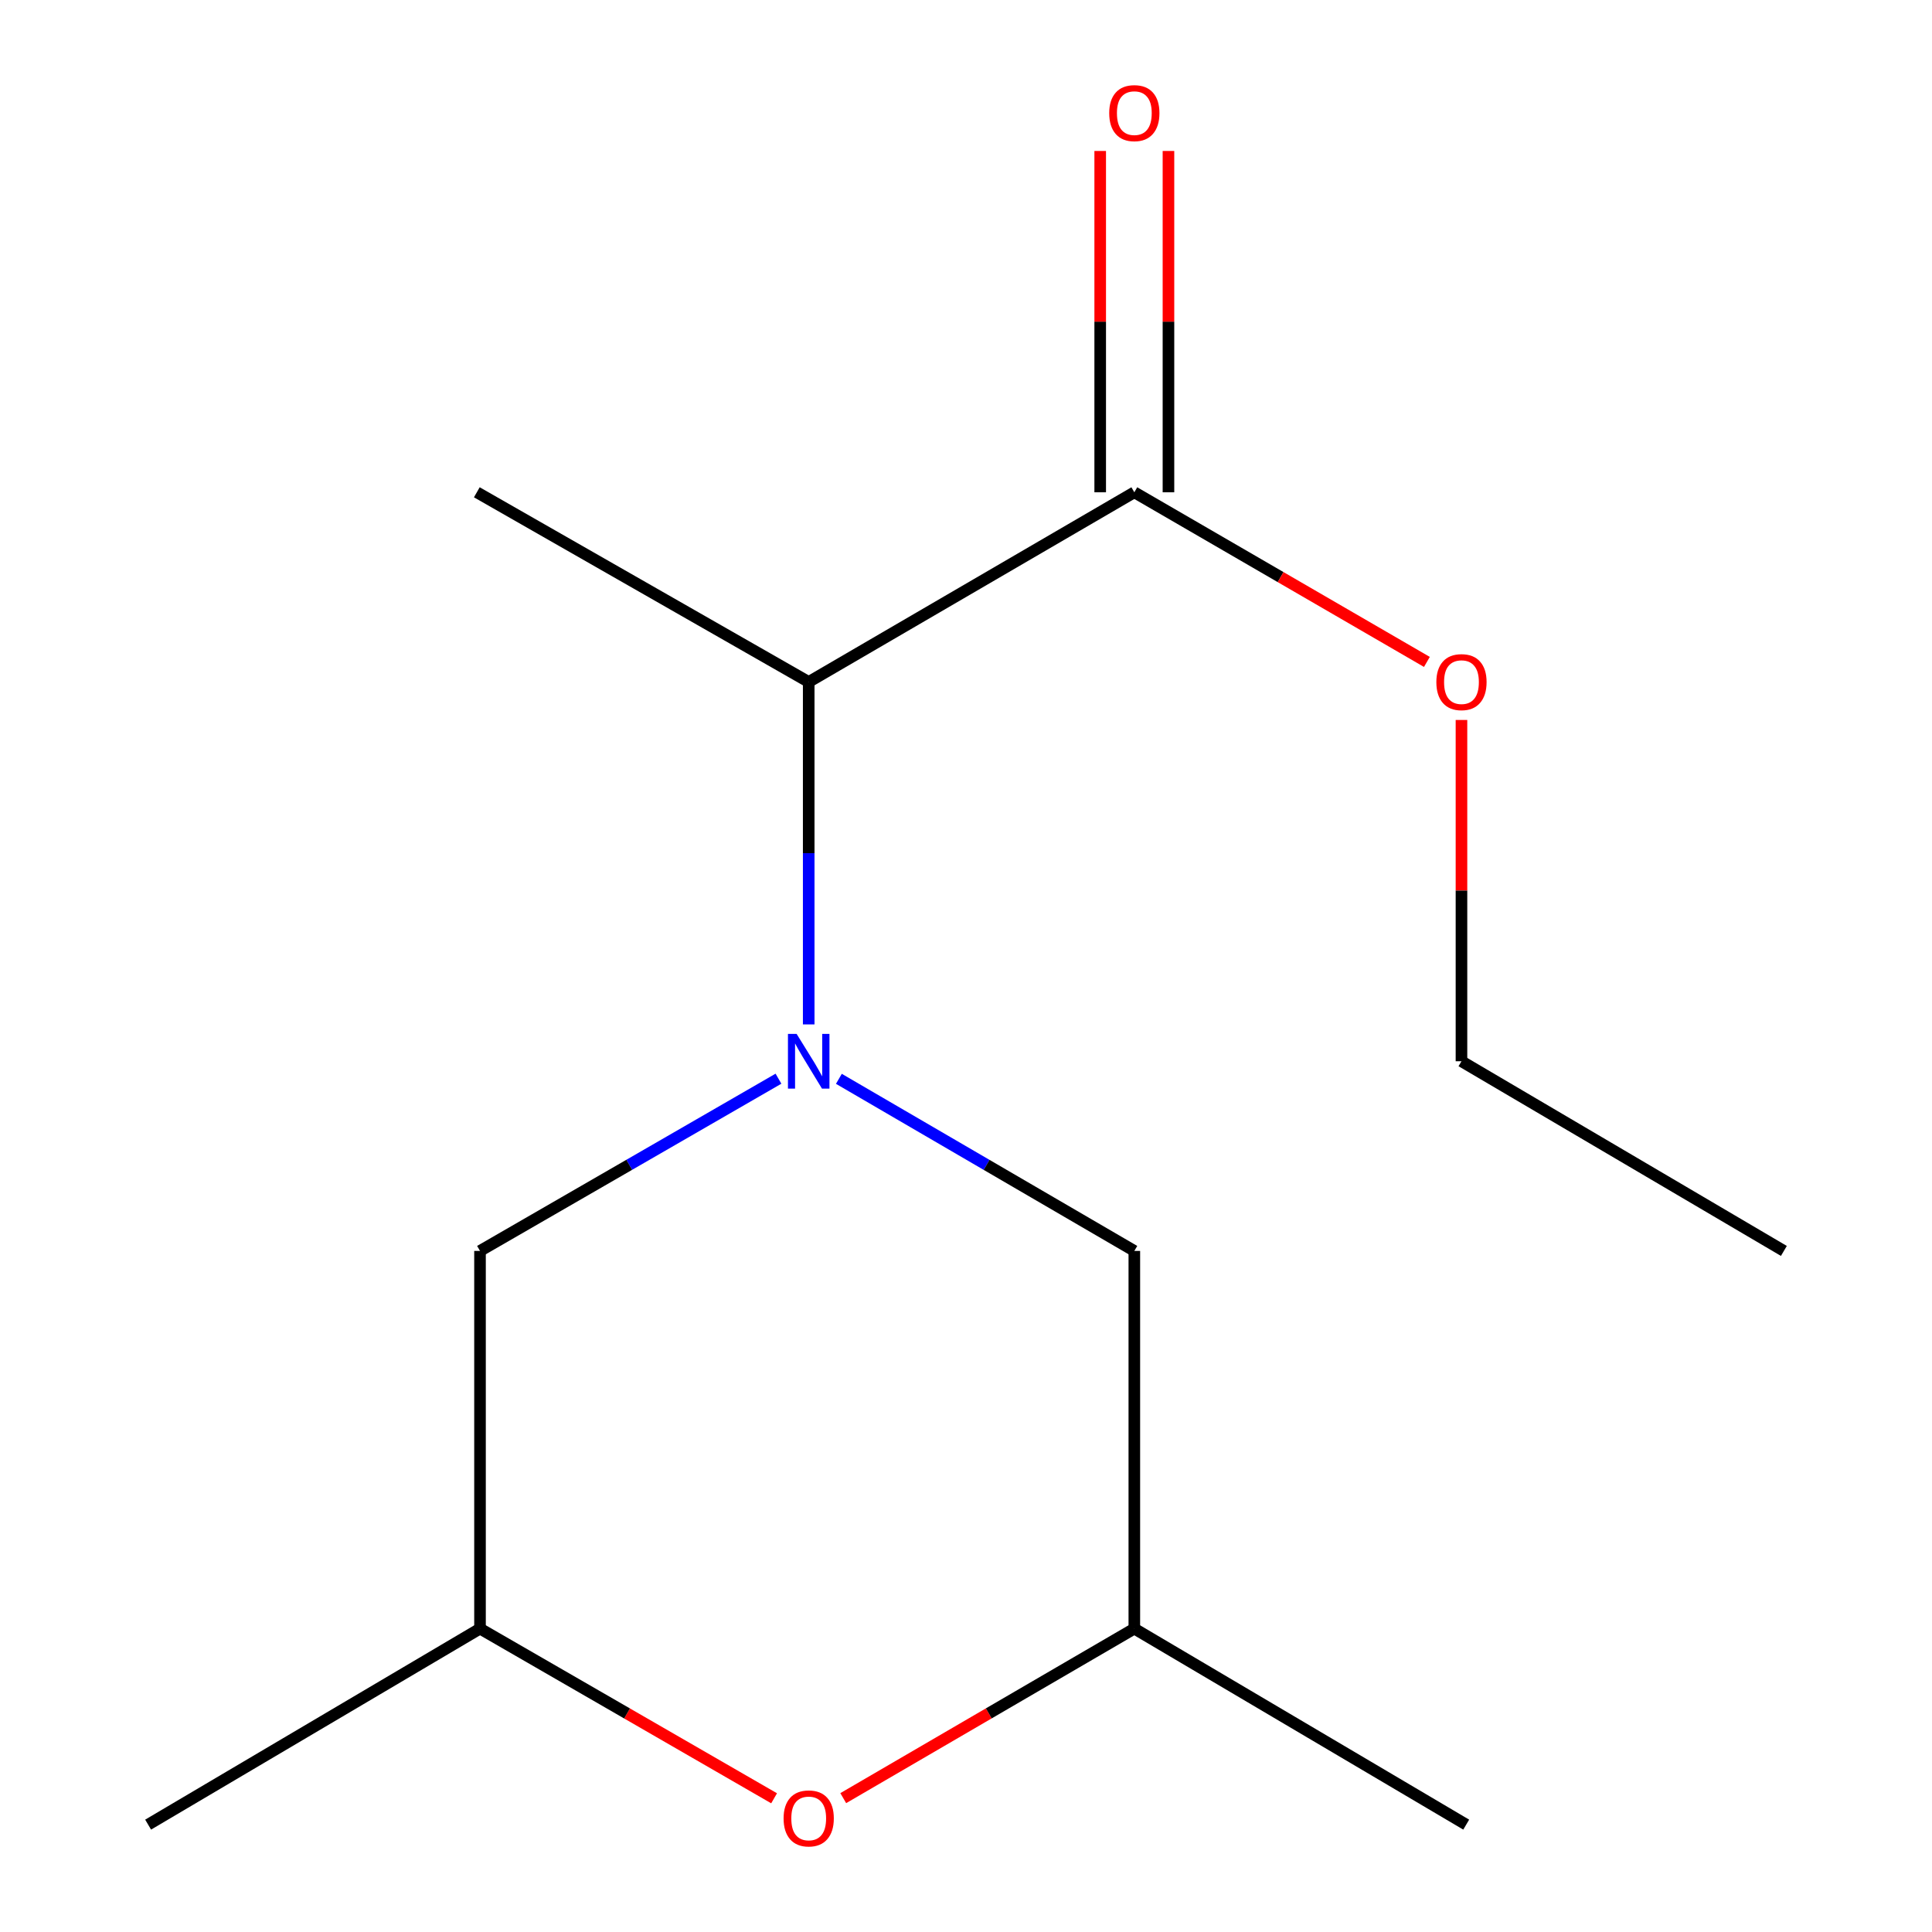<?xml version='1.0' encoding='iso-8859-1'?>
<svg version='1.1' baseProfile='full'
              xmlns='http://www.w3.org/2000/svg'
                      xmlns:rdkit='http://www.rdkit.org/xml'
                      xmlns:xlink='http://www.w3.org/1999/xlink'
                  xml:space='preserve'
width='1000px' height='1000px' viewBox='0 0 1000 1000'>
<!-- END OF HEADER -->
<rect style='opacity:1.0;fill:#FFFFFF;stroke:none' width='1000' height='1000' x='0' y='0'> </rect>
<path class='bond-0' d='M 418.585,530.233 L 418.585,441.609' style='fill:none;fill-rule:evenodd;stroke:#0000FF;stroke-width:6px;stroke-linecap:butt;stroke-linejoin:miter;stroke-opacity:1' />
<path class='bond-0' d='M 418.585,441.609 L 418.585,352.985' style='fill:none;fill-rule:evenodd;stroke:#000000;stroke-width:6px;stroke-linecap:butt;stroke-linejoin:miter;stroke-opacity:1' />
<path class='bond-3' d='M 402.934,558.332 L 325.693,602.905' style='fill:none;fill-rule:evenodd;stroke:#0000FF;stroke-width:6px;stroke-linecap:butt;stroke-linejoin:miter;stroke-opacity:1' />
<path class='bond-3' d='M 325.693,602.905 L 248.452,647.478' style='fill:none;fill-rule:evenodd;stroke:#000000;stroke-width:6px;stroke-linecap:butt;stroke-linejoin:miter;stroke-opacity:1' />
<path class='bond-4' d='M 434.201,558.398 L 510.664,602.938' style='fill:none;fill-rule:evenodd;stroke:#0000FF;stroke-width:6px;stroke-linecap:butt;stroke-linejoin:miter;stroke-opacity:1' />
<path class='bond-4' d='M 510.664,602.938 L 587.127,647.478' style='fill:none;fill-rule:evenodd;stroke:#000000;stroke-width:6px;stroke-linecap:butt;stroke-linejoin:miter;stroke-opacity:1' />
<path class='bond-1' d='M 418.585,352.985 L 587.127,254.808' style='fill:none;fill-rule:evenodd;stroke:#000000;stroke-width:6px;stroke-linecap:butt;stroke-linejoin:miter;stroke-opacity:1' />
<path class='bond-9' d='M 418.585,352.985 L 246.803,254.808' style='fill:none;fill-rule:evenodd;stroke:#000000;stroke-width:6px;stroke-linecap:butt;stroke-linejoin:miter;stroke-opacity:1' />
<path class='bond-7' d='M 604.792,254.808 L 604.792,166.474' style='fill:none;fill-rule:evenodd;stroke:#000000;stroke-width:6px;stroke-linecap:butt;stroke-linejoin:miter;stroke-opacity:1' />
<path class='bond-7' d='M 604.792,166.474 L 604.792,78.141' style='fill:none;fill-rule:evenodd;stroke:#FF0000;stroke-width:6px;stroke-linecap:butt;stroke-linejoin:miter;stroke-opacity:1' />
<path class='bond-7' d='M 569.462,254.808 L 569.462,166.474' style='fill:none;fill-rule:evenodd;stroke:#000000;stroke-width:6px;stroke-linecap:butt;stroke-linejoin:miter;stroke-opacity:1' />
<path class='bond-7' d='M 569.462,166.474 L 569.462,78.141' style='fill:none;fill-rule:evenodd;stroke:#FF0000;stroke-width:6px;stroke-linecap:butt;stroke-linejoin:miter;stroke-opacity:1' />
<path class='bond-8' d='M 587.127,254.808 L 662.844,298.709' style='fill:none;fill-rule:evenodd;stroke:#000000;stroke-width:6px;stroke-linecap:butt;stroke-linejoin:miter;stroke-opacity:1' />
<path class='bond-8' d='M 662.844,298.709 L 738.562,342.611' style='fill:none;fill-rule:evenodd;stroke:#FF0000;stroke-width:6px;stroke-linecap:butt;stroke-linejoin:miter;stroke-opacity:1' />
<path class='bond-2' d='M 436.461,930.717 L 511.794,886.843' style='fill:none;fill-rule:evenodd;stroke:#FF0000;stroke-width:6px;stroke-linecap:butt;stroke-linejoin:miter;stroke-opacity:1' />
<path class='bond-2' d='M 511.794,886.843 L 587.127,842.97' style='fill:none;fill-rule:evenodd;stroke:#000000;stroke-width:6px;stroke-linecap:butt;stroke-linejoin:miter;stroke-opacity:1' />
<path class='bond-14' d='M 400.674,930.794 L 324.563,886.882' style='fill:none;fill-rule:evenodd;stroke:#FF0000;stroke-width:6px;stroke-linecap:butt;stroke-linejoin:miter;stroke-opacity:1' />
<path class='bond-14' d='M 324.563,886.882 L 248.452,842.97' style='fill:none;fill-rule:evenodd;stroke:#000000;stroke-width:6px;stroke-linecap:butt;stroke-linejoin:miter;stroke-opacity:1' />
<path class='bond-6' d='M 248.452,647.478 L 248.452,842.97' style='fill:none;fill-rule:evenodd;stroke:#000000;stroke-width:6px;stroke-linecap:butt;stroke-linejoin:miter;stroke-opacity:1' />
<path class='bond-5' d='M 587.127,647.478 L 587.127,842.97' style='fill:none;fill-rule:evenodd;stroke:#000000;stroke-width:6px;stroke-linecap:butt;stroke-linejoin:miter;stroke-opacity:1' />
<path class='bond-11' d='M 587.127,842.97 L 758.908,944.425' style='fill:none;fill-rule:evenodd;stroke:#000000;stroke-width:6px;stroke-linecap:butt;stroke-linejoin:miter;stroke-opacity:1' />
<path class='bond-10' d='M 248.452,842.97 L 76.671,944.425' style='fill:none;fill-rule:evenodd;stroke:#000000;stroke-width:6px;stroke-linecap:butt;stroke-linejoin:miter;stroke-opacity:1' />
<path class='bond-12' d='M 756.455,372.653 L 756.455,460.977' style='fill:none;fill-rule:evenodd;stroke:#FF0000;stroke-width:6px;stroke-linecap:butt;stroke-linejoin:miter;stroke-opacity:1' />
<path class='bond-12' d='M 756.455,460.977 L 756.455,549.301' style='fill:none;fill-rule:evenodd;stroke:#000000;stroke-width:6px;stroke-linecap:butt;stroke-linejoin:miter;stroke-opacity:1' />
<path class='bond-13' d='M 756.455,549.301 L 923.329,647.478' style='fill:none;fill-rule:evenodd;stroke:#000000;stroke-width:6px;stroke-linecap:butt;stroke-linejoin:miter;stroke-opacity:1' />
<path  class='atom-0' d='M 412.325 535.141
L 421.605 550.141
Q 422.525 551.621, 424.005 554.301
Q 425.485 556.981, 425.565 557.141
L 425.565 535.141
L 429.325 535.141
L 429.325 563.461
L 425.445 563.461
L 415.485 547.061
Q 414.325 545.141, 413.085 542.941
Q 411.885 540.741, 411.525 540.061
L 411.525 563.461
L 407.845 563.461
L 407.845 535.141
L 412.325 535.141
' fill='#0000FF'/>
<path  class='atom-3' d='M 405.585 941.208
Q 405.585 934.408, 408.945 930.608
Q 412.305 926.808, 418.585 926.808
Q 424.865 926.808, 428.225 930.608
Q 431.585 934.408, 431.585 941.208
Q 431.585 948.088, 428.185 952.008
Q 424.785 955.888, 418.585 955.888
Q 412.345 955.888, 408.945 952.008
Q 405.585 948.128, 405.585 941.208
M 418.585 952.688
Q 422.905 952.688, 425.225 949.808
Q 427.585 946.888, 427.585 941.208
Q 427.585 935.648, 425.225 932.848
Q 422.905 930.008, 418.585 930.008
Q 414.265 930.008, 411.905 932.808
Q 409.585 935.608, 409.585 941.208
Q 409.585 946.928, 411.905 949.808
Q 414.265 952.688, 418.585 952.688
' fill='#FF0000'/>
<path  class='atom-8' d='M 574.127 58.553
Q 574.127 51.752, 577.487 47.953
Q 580.847 44.153, 587.127 44.153
Q 593.407 44.153, 596.767 47.953
Q 600.127 51.752, 600.127 58.553
Q 600.127 65.433, 596.727 69.353
Q 593.327 73.233, 587.127 73.233
Q 580.887 73.233, 577.487 69.353
Q 574.127 65.472, 574.127 58.553
M 587.127 70.032
Q 591.447 70.032, 593.767 67.153
Q 596.127 64.233, 596.127 58.553
Q 596.127 52.992, 593.767 50.193
Q 591.447 47.352, 587.127 47.352
Q 582.807 47.352, 580.447 50.153
Q 578.127 52.953, 578.127 58.553
Q 578.127 64.272, 580.447 67.153
Q 582.807 70.032, 587.127 70.032
' fill='#FF0000'/>
<path  class='atom-9' d='M 743.455 353.065
Q 743.455 346.265, 746.815 342.465
Q 750.175 338.665, 756.455 338.665
Q 762.735 338.665, 766.095 342.465
Q 769.455 346.265, 769.455 353.065
Q 769.455 359.945, 766.055 363.865
Q 762.655 367.745, 756.455 367.745
Q 750.215 367.745, 746.815 363.865
Q 743.455 359.985, 743.455 353.065
M 756.455 364.545
Q 760.775 364.545, 763.095 361.665
Q 765.455 358.745, 765.455 353.065
Q 765.455 347.505, 763.095 344.705
Q 760.775 341.865, 756.455 341.865
Q 752.135 341.865, 749.775 344.665
Q 747.455 347.465, 747.455 353.065
Q 747.455 358.785, 749.775 361.665
Q 752.135 364.545, 756.455 364.545
' fill='#FF0000'/>
</svg>
